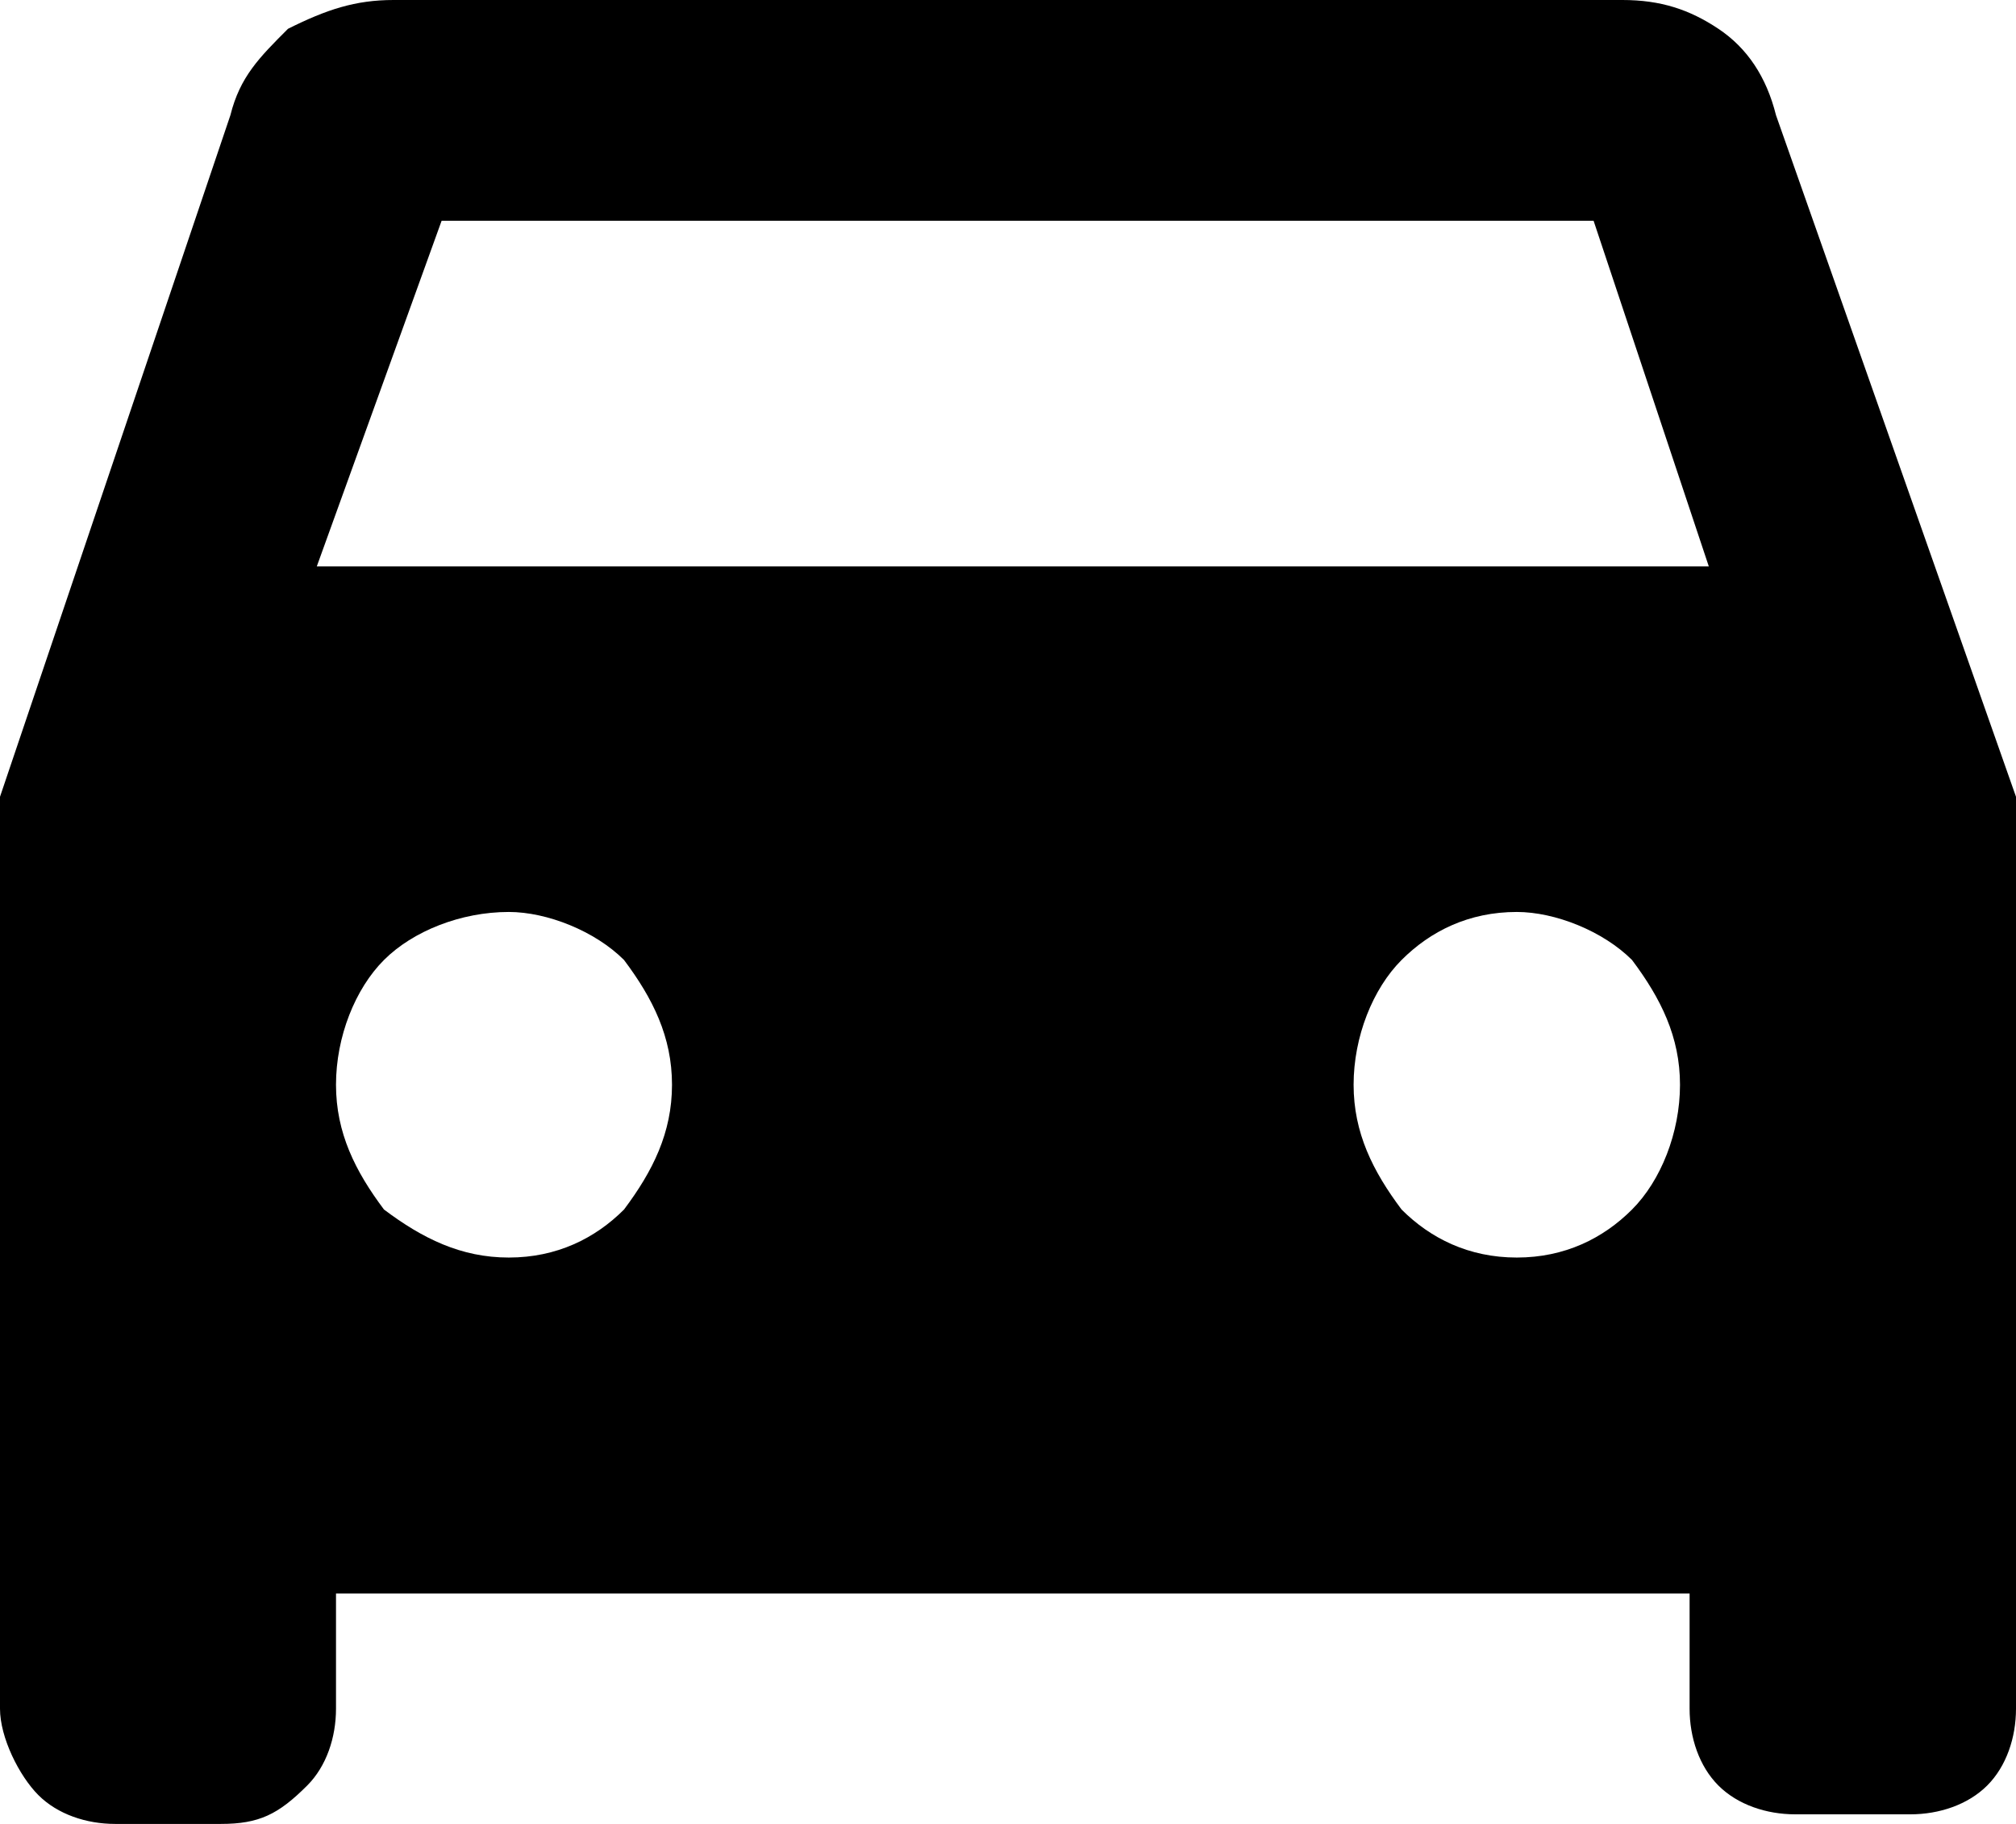 <?xml version="1.0" encoding="utf-8"?>
<!-- Generator: Adobe Illustrator 25.4.8, SVG Export Plug-In . SVG Version: 6.00 Build 0)  -->
<svg version="1.1" id="Layer_1" xmlns="http://www.w3.org/2000/svg" xmlns:xlink="http://www.w3.org/1999/xlink" x="0px" y="0px"
	 viewBox="0 0 21 19" style="enable-background:new 0 0 21 19;" xml:space="preserve">
<style type="text/css">
	.st0{clip-path:url(#SVGID_00000103225455776707182010000000929312598295728783_);}
</style>
<g>
	<defs>
		<rect id="SVGID_1_" width="21" height="19"/>
	</defs>
	<clipPath id="SVGID_00000127007193535224071050000013754961182966846622_">
		<use xlink:href="#SVGID_1_"  style="overflow:visible;"/>
	</clipPath>
	<g style="clip-path:url(#SVGID_00000127007193535224071050000013754961182966846622_);">
		<path d="M3.5,16.6v1.2c0,0.3-0.1,0.6-0.3,0.8C2.9,18.9,2.7,19,2.3,19H1.2c-0.3,0-0.6-0.1-0.8-0.3S0,18.1,0,17.8V8.3l2.4-7.1
			c0.1-0.4,0.3-0.6,0.6-0.9C3.4,0.1,3.7,0,4.1,0h12.8c0.4,0,0.7,0.1,1,0.3c0.3,0.2,0.5,0.5,0.6,0.9L21,8.3v9.5
			c0,0.3-0.1,0.6-0.3,0.8c-0.2,0.2-0.5,0.3-0.8,0.3h-1.2c-0.3,0-0.6-0.1-0.8-0.3c-0.2-0.2-0.3-0.5-0.3-0.8v-1.2L3.5,16.6z M3.3,5.9
			h14.5l-1.2-3.6h-12L3.3,5.9z M5.3,13.1c0.5,0,0.9-0.2,1.2-0.5C6.8,12.2,7,11.8,7,11.3c0-0.5-0.2-0.9-0.5-1.3
			C6.2,9.7,5.7,9.5,5.3,9.5C4.8,9.5,4.3,9.7,4,10c-0.3,0.3-0.5,0.8-0.5,1.3c0,0.5,0.2,0.9,0.5,1.3C4.4,12.9,4.8,13.1,5.3,13.1z
			 M15.8,13.1c0.5,0,0.9-0.2,1.2-0.5c0.3-0.3,0.5-0.8,0.5-1.3c0-0.5-0.2-0.9-0.5-1.3c-0.3-0.3-0.8-0.5-1.2-0.5
			c-0.5,0-0.9,0.2-1.2,0.5c-0.3,0.3-0.5,0.8-0.5,1.3s0.2,0.9,0.5,1.3C14.9,12.9,15.3,13.1,15.8,13.1z"/>
	</g>
</g>
</svg>
